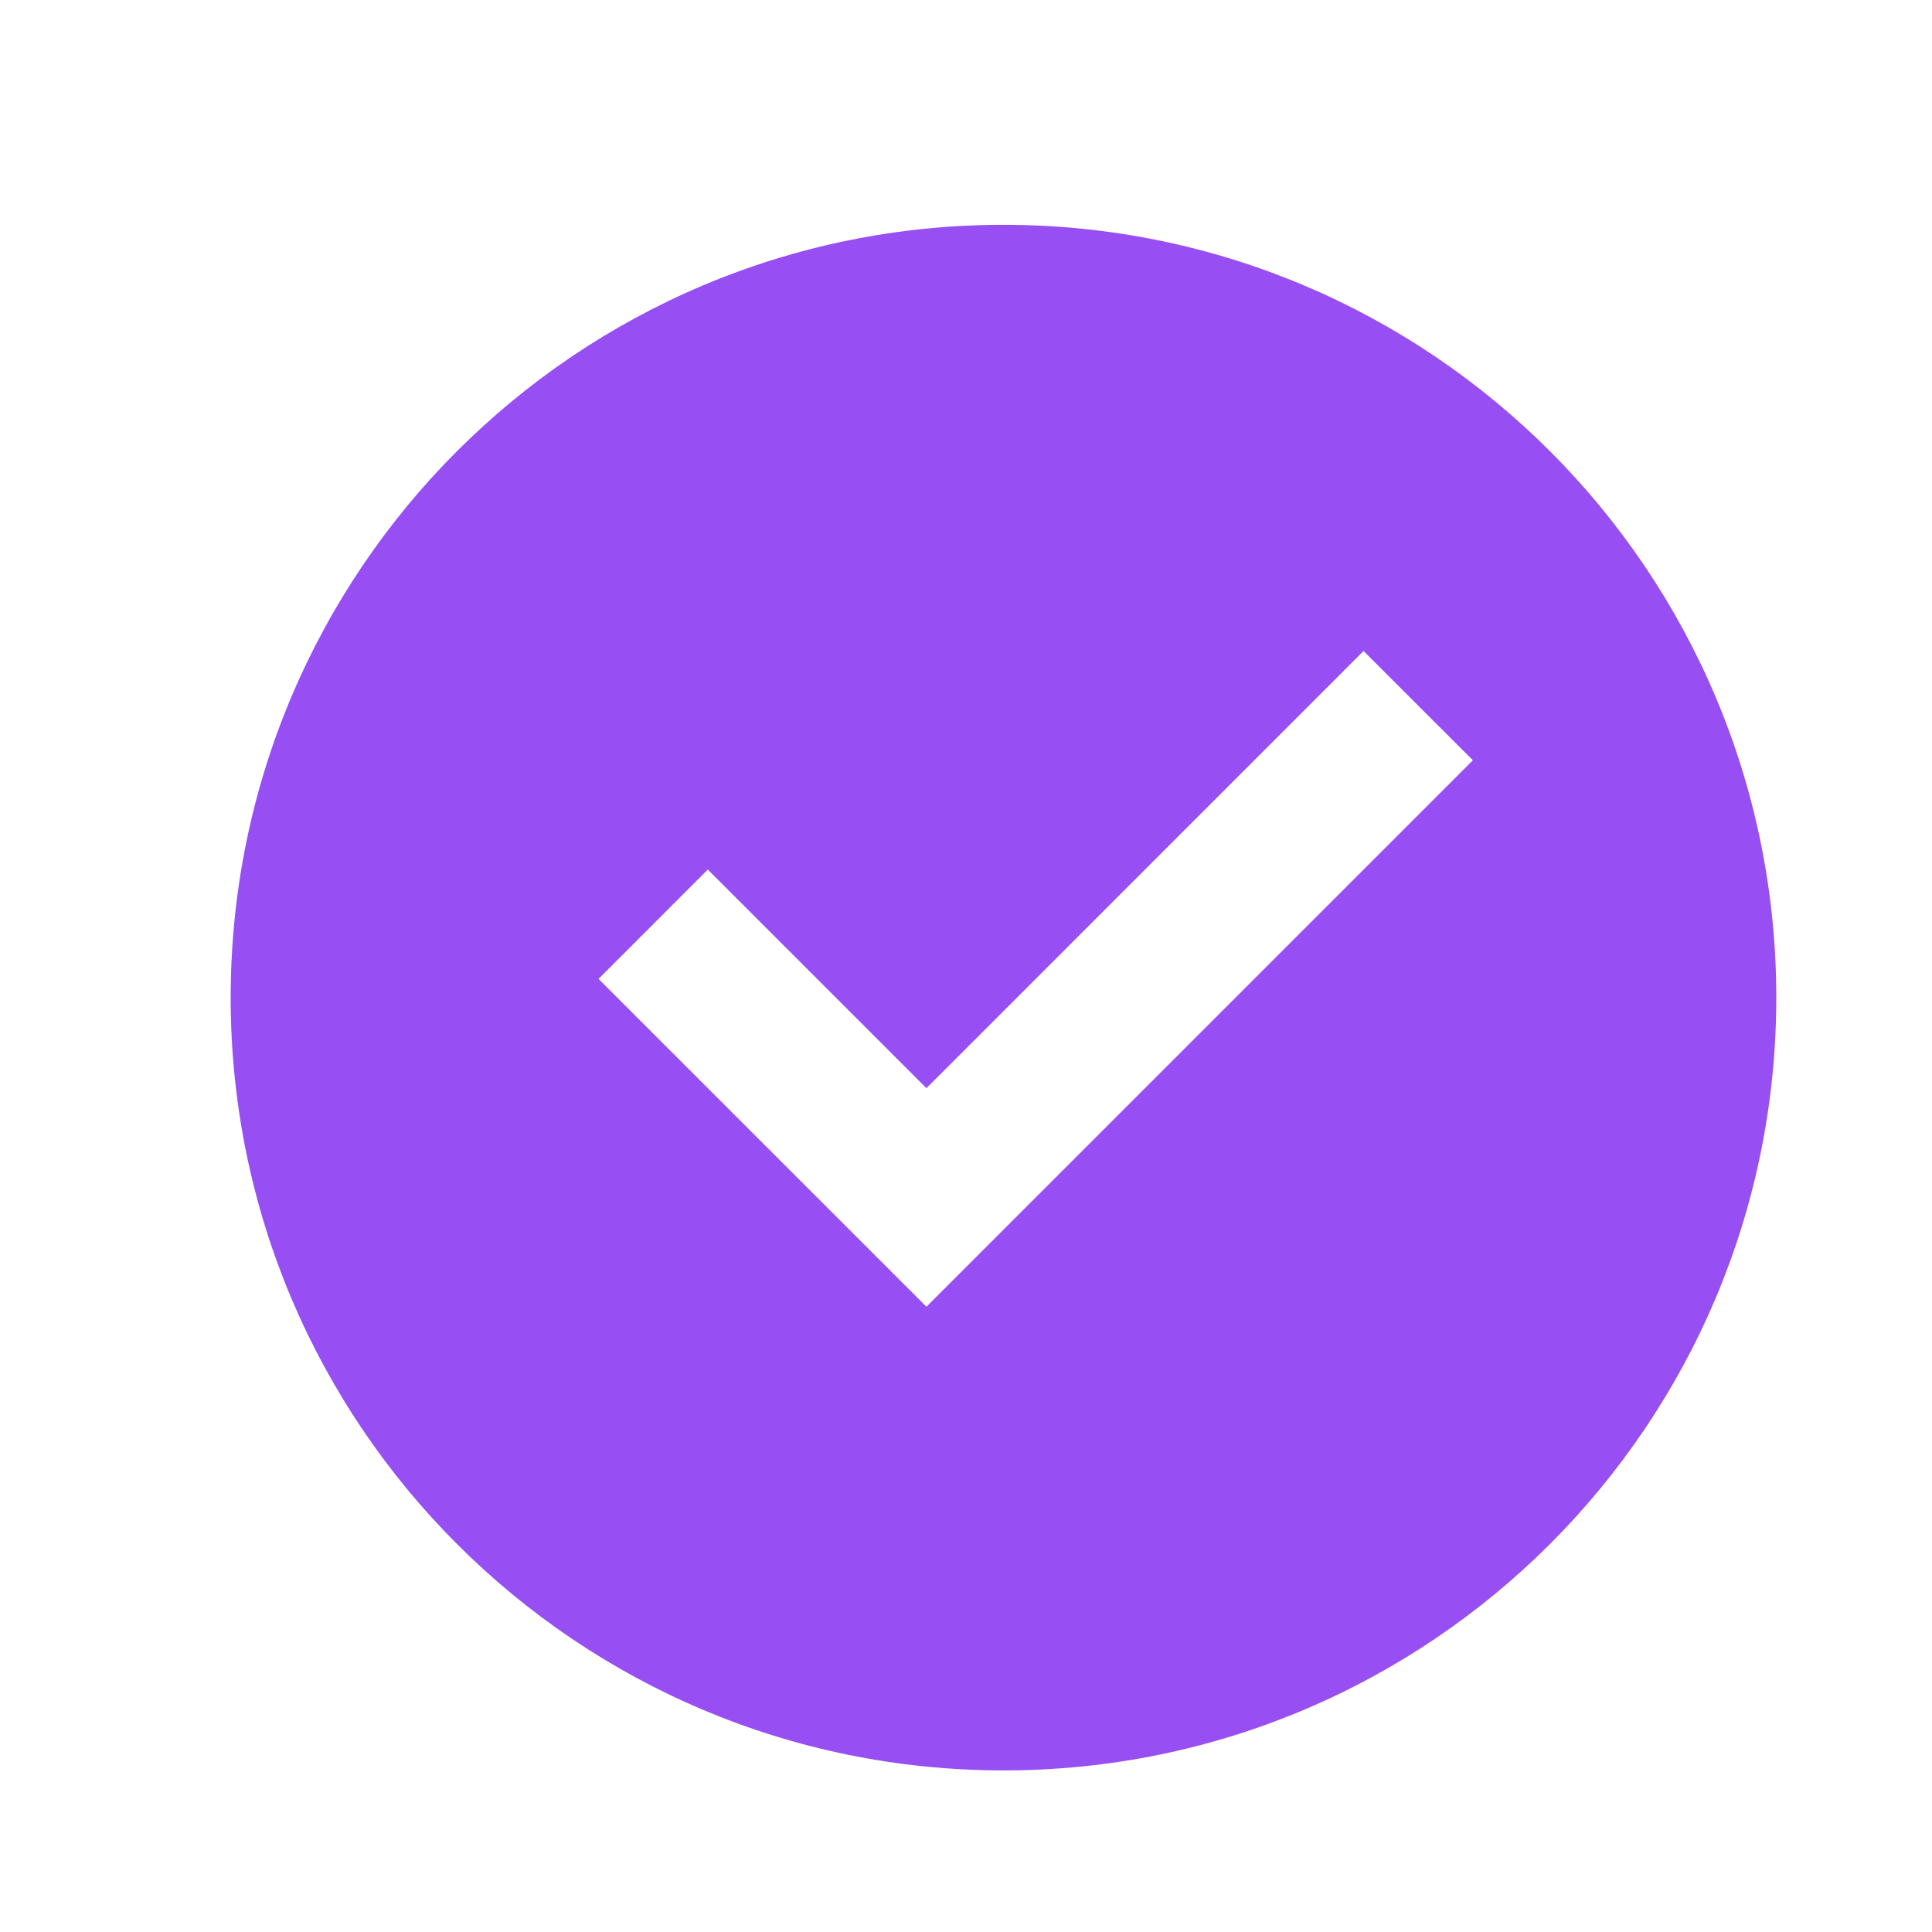 <svg xmlns="http://www.w3.org/2000/svg" width="25" height="25" viewBox="0 0 25 25" fill="none">
  <path d="M12.985 22.909C7.462 22.909 2.985 18.432 2.985 12.909C2.985 7.386 7.462 2.909 12.985 2.909C18.508 2.909 22.985 7.386 22.985 12.909C22.985 18.432 18.508 22.909 12.985 22.909ZM11.988 16.909L19.059 9.838L17.644 8.424L11.988 14.081L9.159 11.252L7.745 12.667L11.988 16.909Z" fill="#974EF2"/>
</svg>